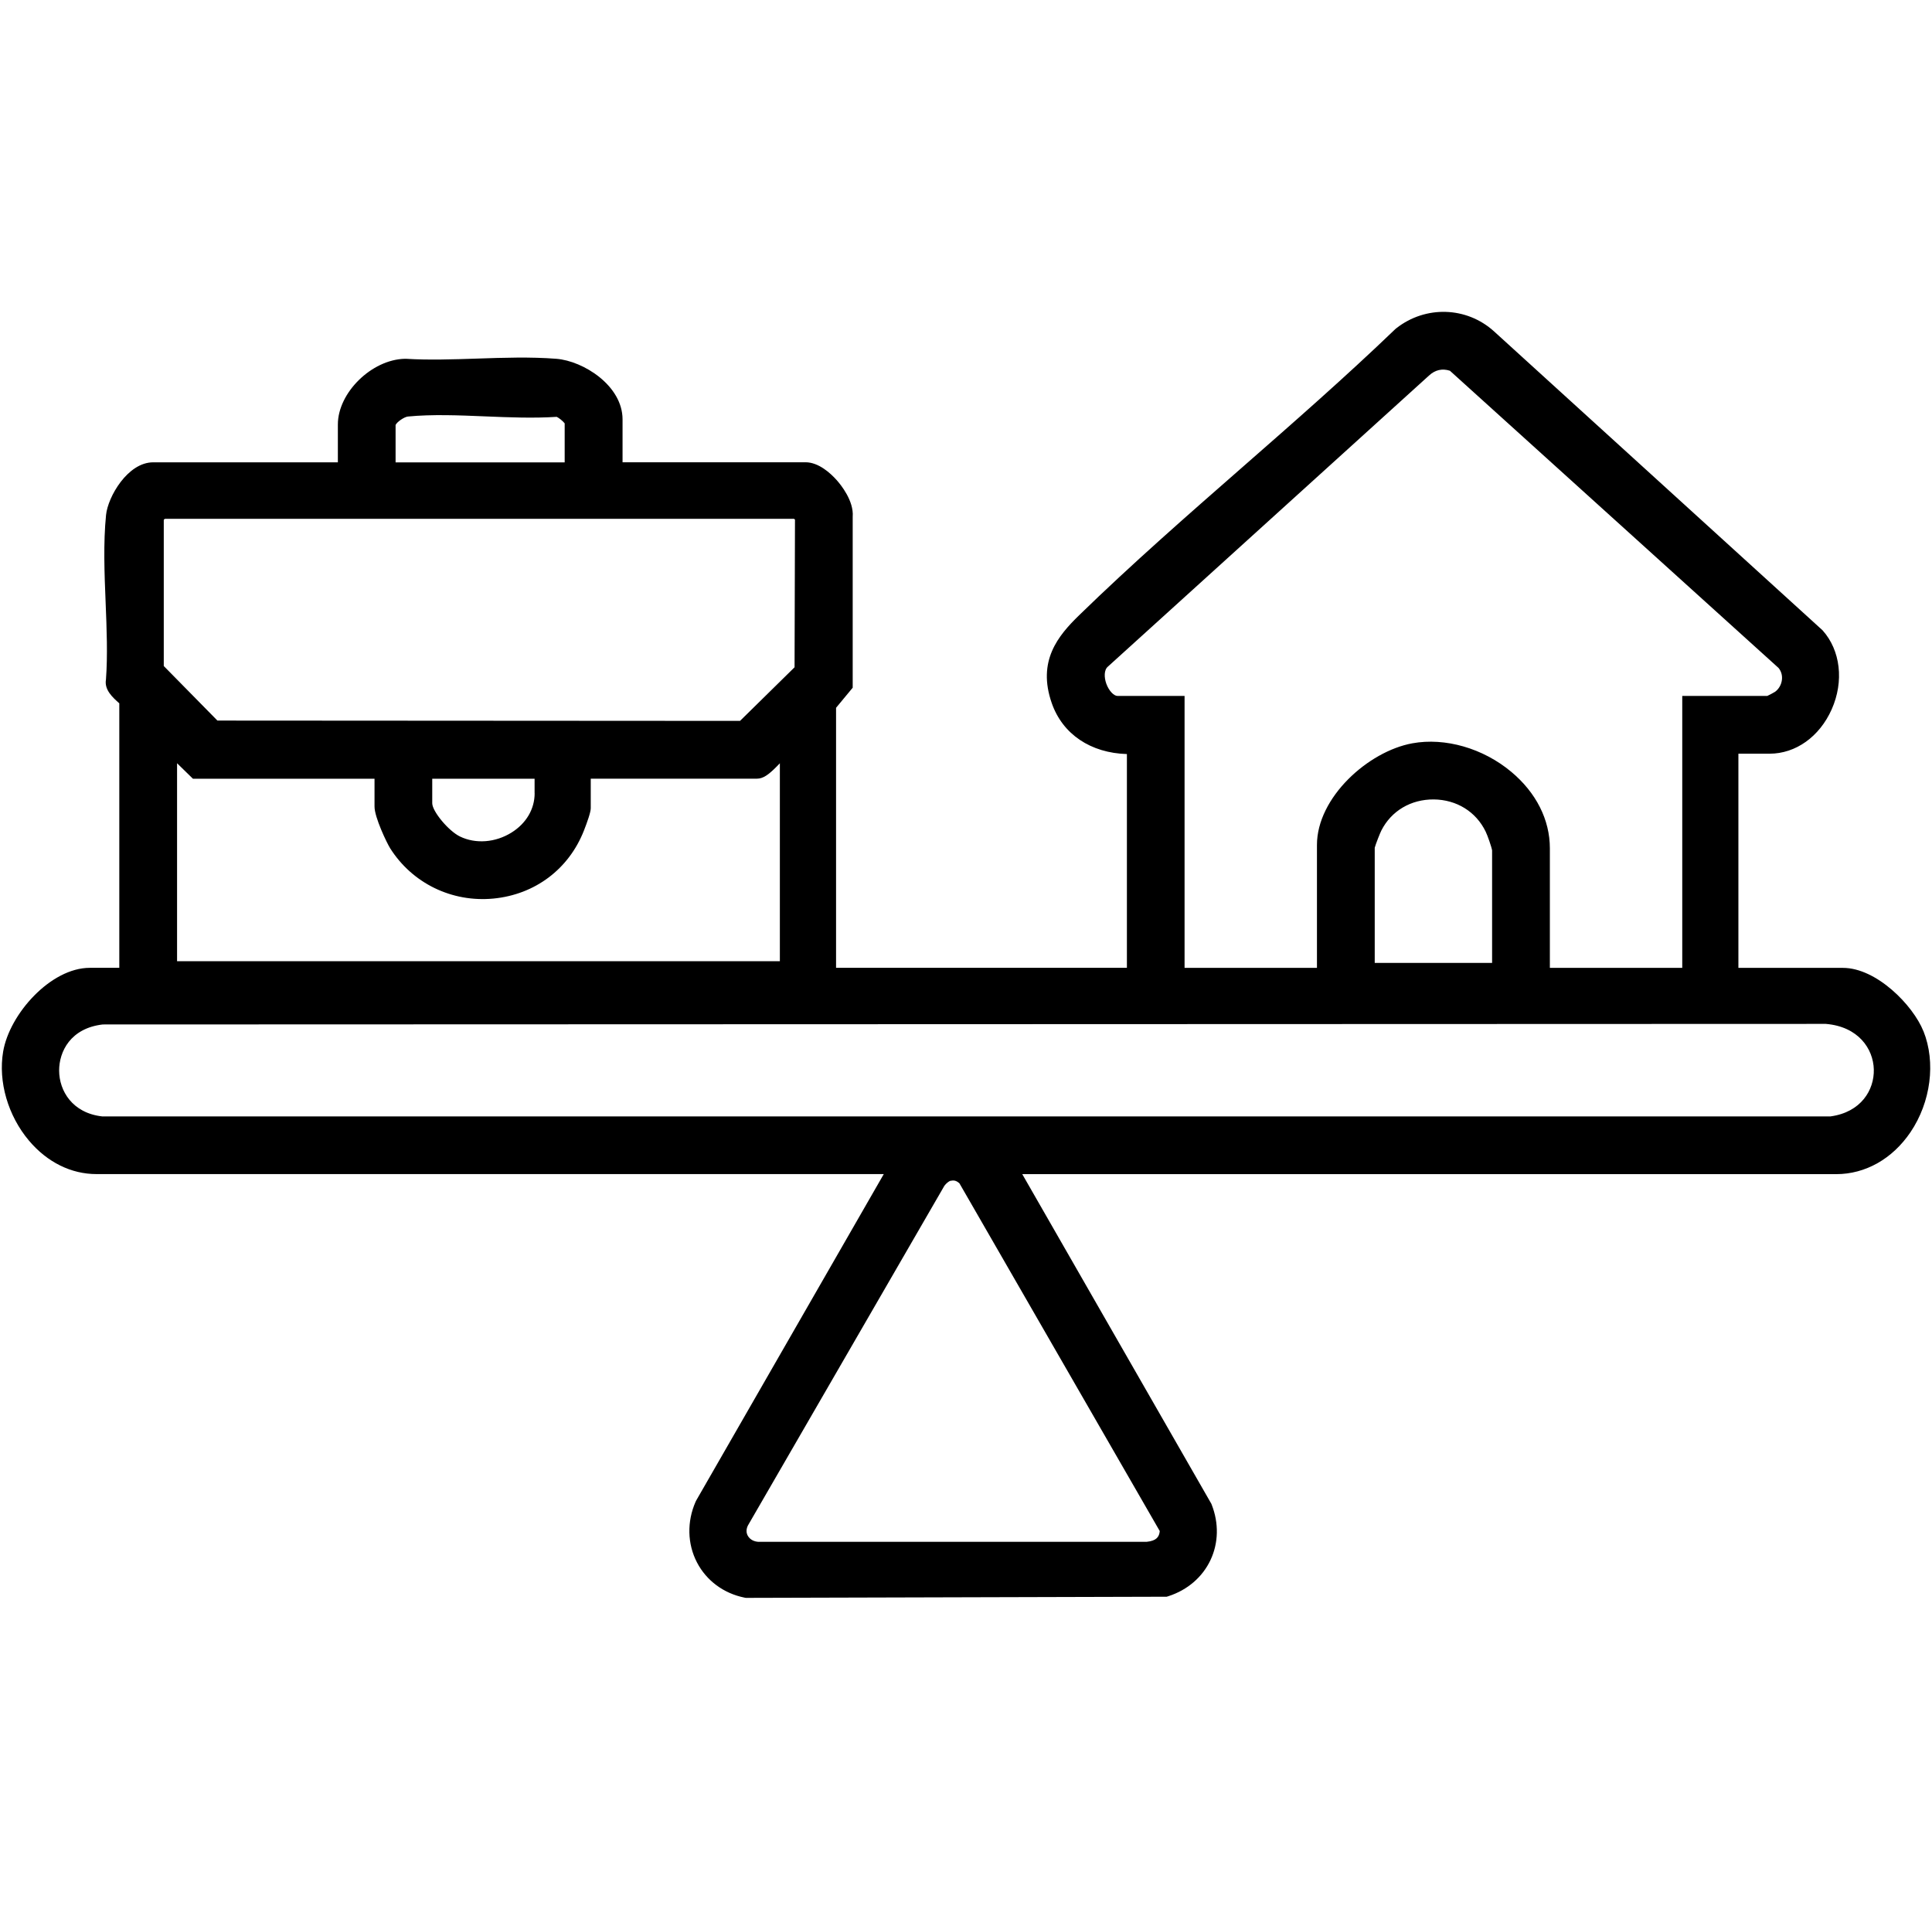 <?xml version="1.0" encoding="UTF-8"?><svg id="Layer_1" xmlns="http://www.w3.org/2000/svg" viewBox="0 0 370.54 366.21"><path d="M368.89,197.72c-1.98-4.95-8.98-12.13-15.43-12.13h-20.05v-41.07h5.98c5.01,0,9.58-3.26,11.91-8.5,2.39-5.37,1.7-11.33-1.76-15.17l-63.01-57.32c-5.25-4.75-13.13-4.99-18.74-.58l-.19.16c-9.48,9.11-19.59,17.96-29.37,26.52-10.42,9.12-21.19,18.54-31.27,28.35-4.02,3.91-8.07,8.75-5.24,16.85,2.08,5.97,7.48,9.56,14.41,9.76v40.99h-55.78v-49.86l3.19-3.85v-32.77c.25-3.06-2.29-6.16-3.08-7.05-1.14-1.27-3.43-3.41-5.97-3.41h-35.09v-8.22c0-6.48-7.52-11.21-12.69-11.62-4.95-.39-10.17-.21-15.21-.04-4.56.15-9.27.31-13.65.04h-.11s-.11,0-.11,0c-6.35.15-12.83,6.5-12.83,12.59v7.26H29.38c-4.9,0-8.69,6.63-9.04,10.09-.54,5.37-.31,11.19-.08,16.82.2,4.96.41,10.09.06,14.76-.34,1.96,1.31,3.44,2.56,4.54v50.72h-5.66c-7.49,0-15.4,8.84-16.62,16.08-.97,5.75.93,12.29,4.97,17.07,3.49,4.13,8.08,6.4,12.93,6.4h151l-35.97,62.58-.12.24c-1.68,3.83-1.59,8.07.26,11.64,1.81,3.49,5.13,5.95,9.11,6.75l.25.05,80.73-.22.38-.12c3.63-1.19,6.48-3.65,8.02-6.91,1.54-3.27,1.63-7.05.23-10.63l-.07-.17-36.26-63.2h156.12c5.58,0,10.77-2.93,14.23-8.04,3.91-5.78,4.89-13.39,2.49-19.38ZM75.87,88.65v-7.16c.25-.58,1.66-1.55,2.36-1.62,4.61-.45,9.8-.24,14.81-.03,4.57.19,9.29.38,13.73.09.43.19,1.2.82,1.53,1.25v7.48h-32.43ZM359.38,205.07c.1,3.92-2.44,8.2-8.31,9H19.59c-5.68-.64-8.24-4.87-8.25-8.8,0-3.63,2.18-8.11,8.36-8.83l330.47-.11c6.22.51,9.11,4.75,9.21,8.74ZM152.39,127.95l-10.46,10.28-100.23-.06-10.29-10.46v-27.98c.01-.13.13-.21.26-.25h120.61c.06.04.13.1.19.16l-.08,28.3ZM74.83,162.66c4.25,6.71,11.83,10.4,19.8,9.64,7.98-.77,14.47-5.65,17.37-13.06.59-1.51,1.3-3.48,1.3-4.26v-5.67h31.88s.47-.04.47-.04c1.13-.22,2.13-1.04,3.92-2.91v37.95H33.96v-37.96l3.04,2.97h34.83v5.34c0,2.07,2.36,6.98,3,8ZM102.54,152.1c0,3.03-1.61,5.78-4.43,7.54-3.09,1.93-6.88,2.22-9.89.76-2.19-1.06-5.32-4.82-5.32-6.38v-4.7h19.63v2.78ZM263.66,162.55c.19-.71,1.02-2.81,1.27-3.3,1.92-3.78,5.68-5.99,10.06-5.96,4.38.05,8.1,2.35,9.95,6.18.37.76,1.13,2.95,1.23,3.59v21.58h-22.51v-22.08ZM322.64,133.44v52.15h-25.39v-22.93c0-5.47-2.63-10.68-7.41-14.67-5.41-4.52-12.68-6.61-18.97-5.46-8.46,1.54-18.29,10.39-18.29,19.49v23.57h-25.39v-52.15h-12.9c-.62,0-1.6-.91-2.12-2.37-.41-1.16-.46-2.62.33-3.26l61.55-55.78c1.19-1.11,2.55-1.42,4.03-.94l63.03,56.99c.51.62.74,1.41.65,2.24-.1.93-.58,1.78-1.29,2.31-.24.16-1.05.6-1.51.81h-16.32ZM145.56,295.65c-.92-.02-1.71-.44-2.11-1.12-.36-.6-.36-1.32,0-2.03l37.67-65.12c.33-.47.89-.88,1.12-.95.67-.14,1.12-.1,1.77.47l38.42,66.68c-.1,1.14-.66,1.87-2.49,2.06h-74.39Z"/></svg>